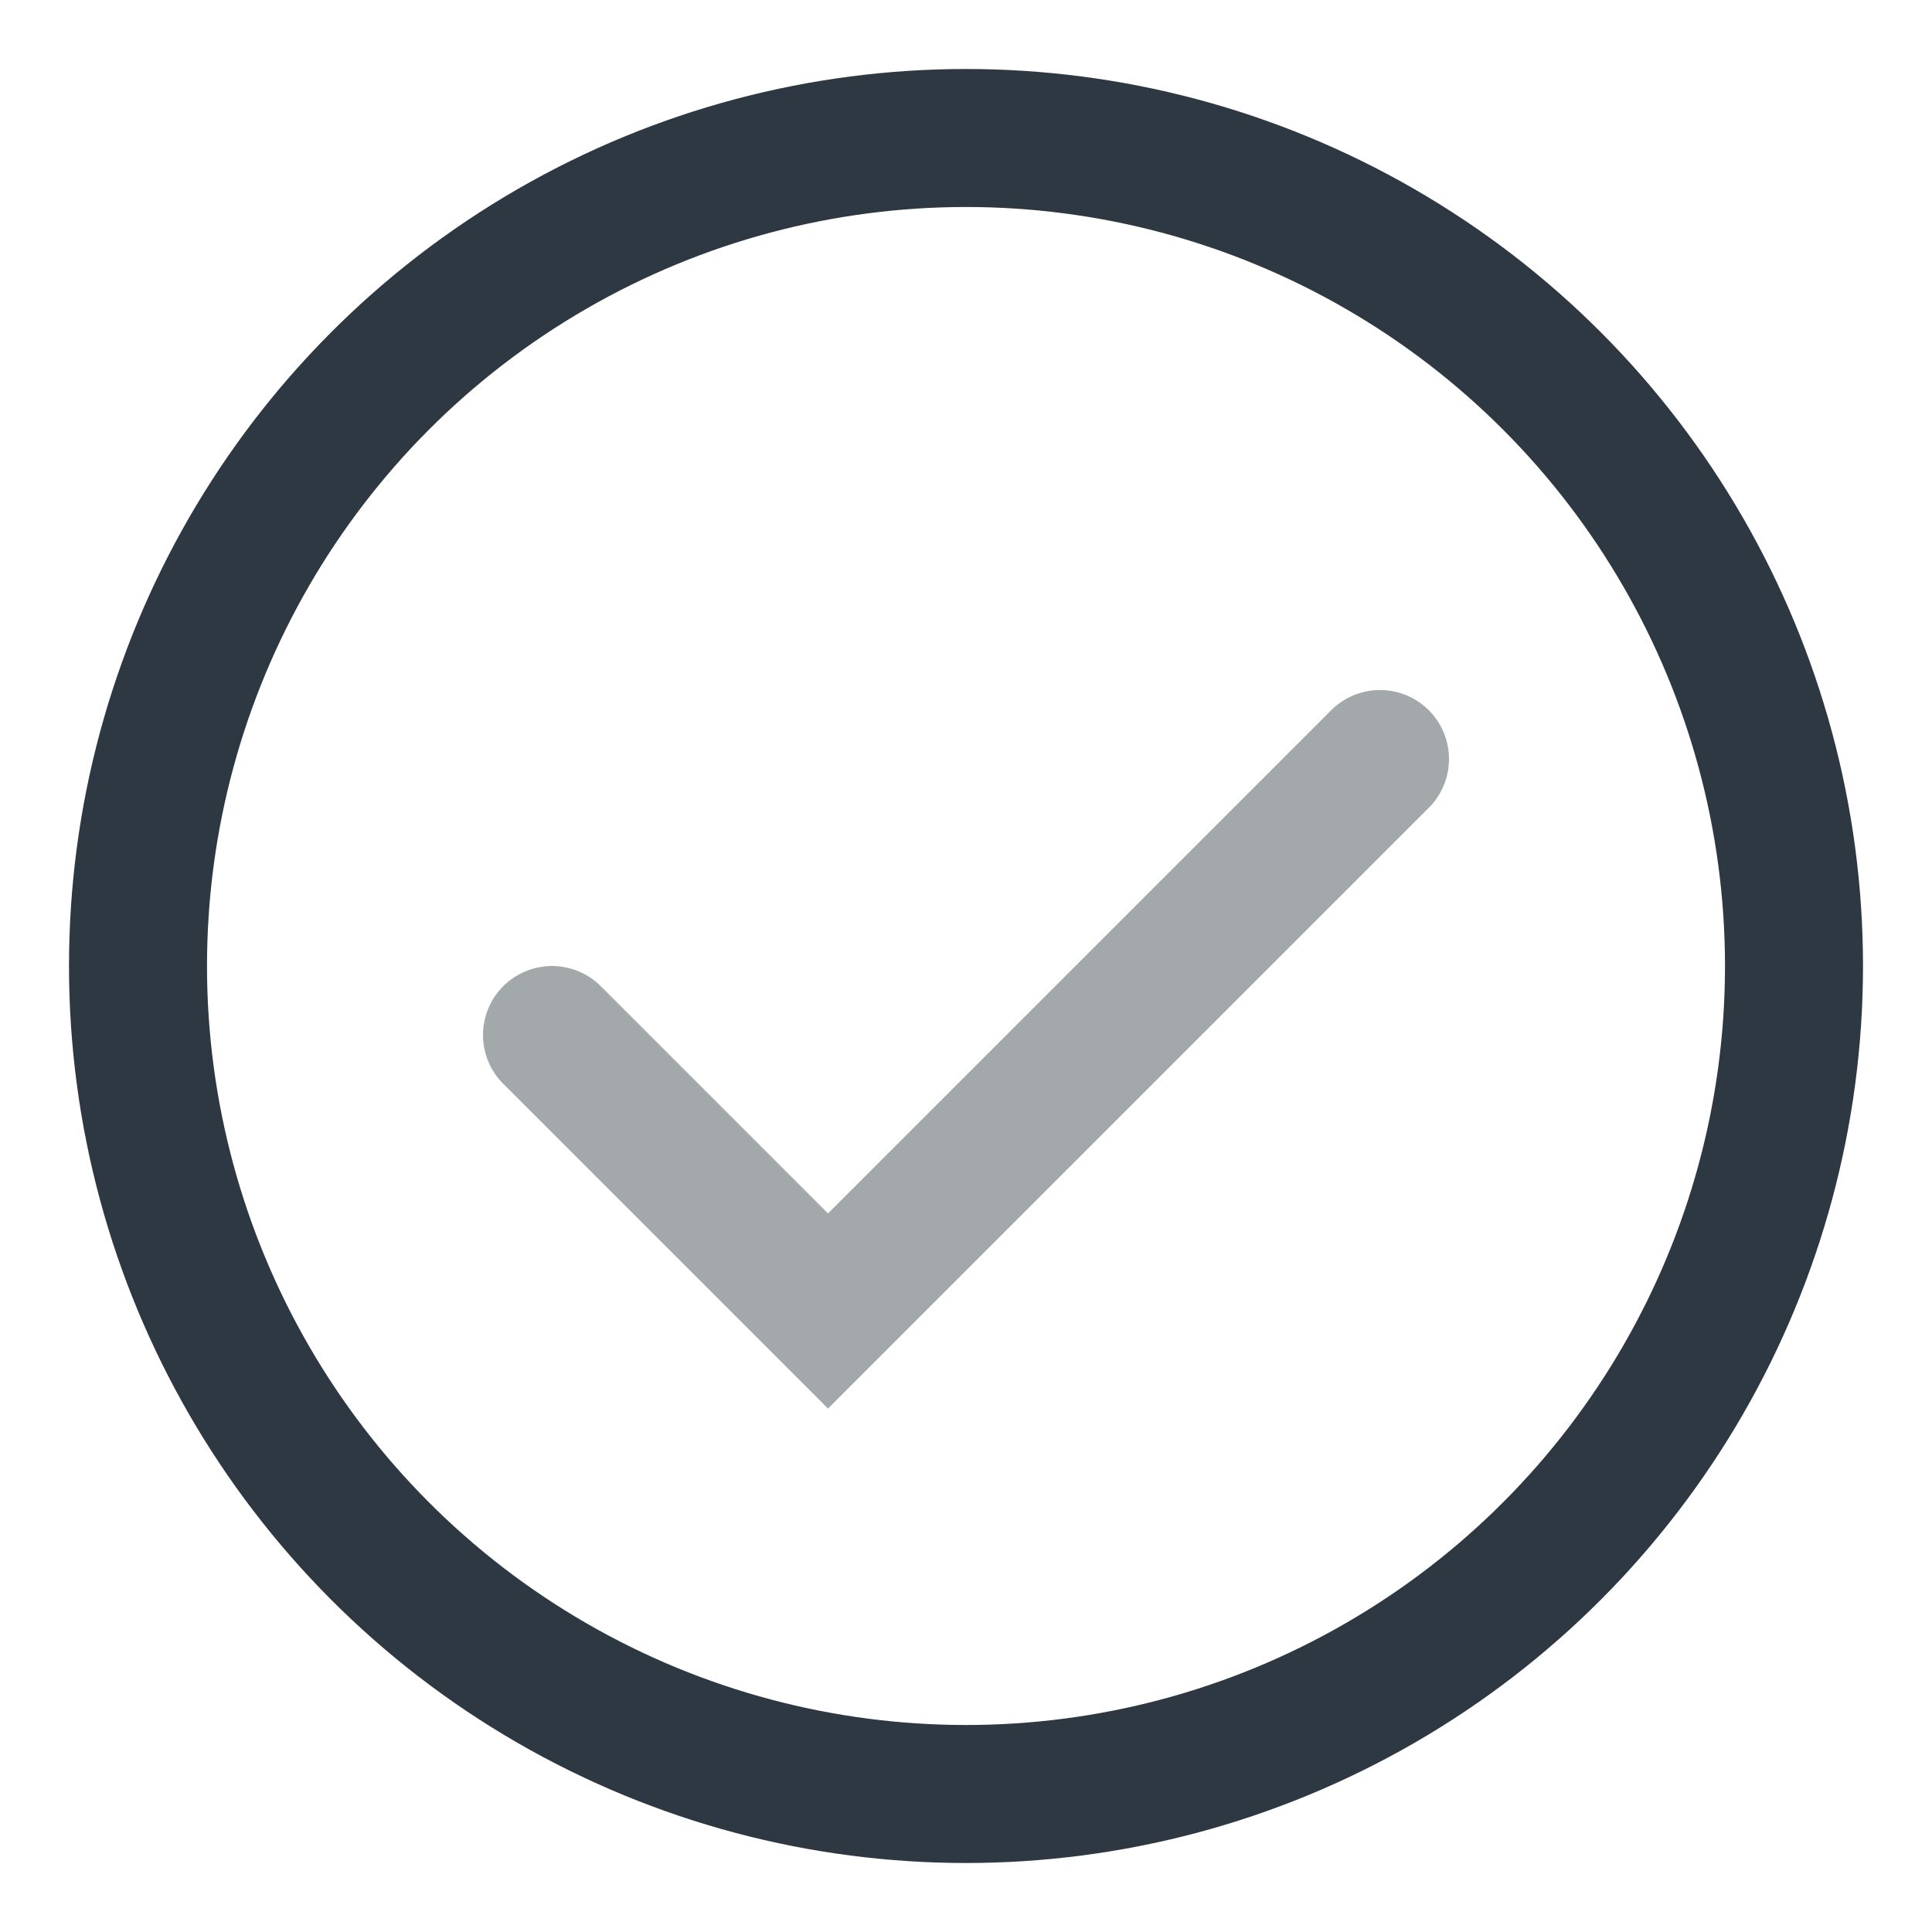 <?xml version="1.0" encoding="UTF-8"?>
<svg xmlns="http://www.w3.org/2000/svg" width="28" height="28" viewBox="0 0 28 28"><circle cx="14" cy="14" r="12" fill="none" stroke="#2E3842" stroke-width="2"/><path d="M8 15l4 4 8-8" stroke="#A3A9AA" stroke-width="2" fill="none" stroke-linecap="round"/></svg>